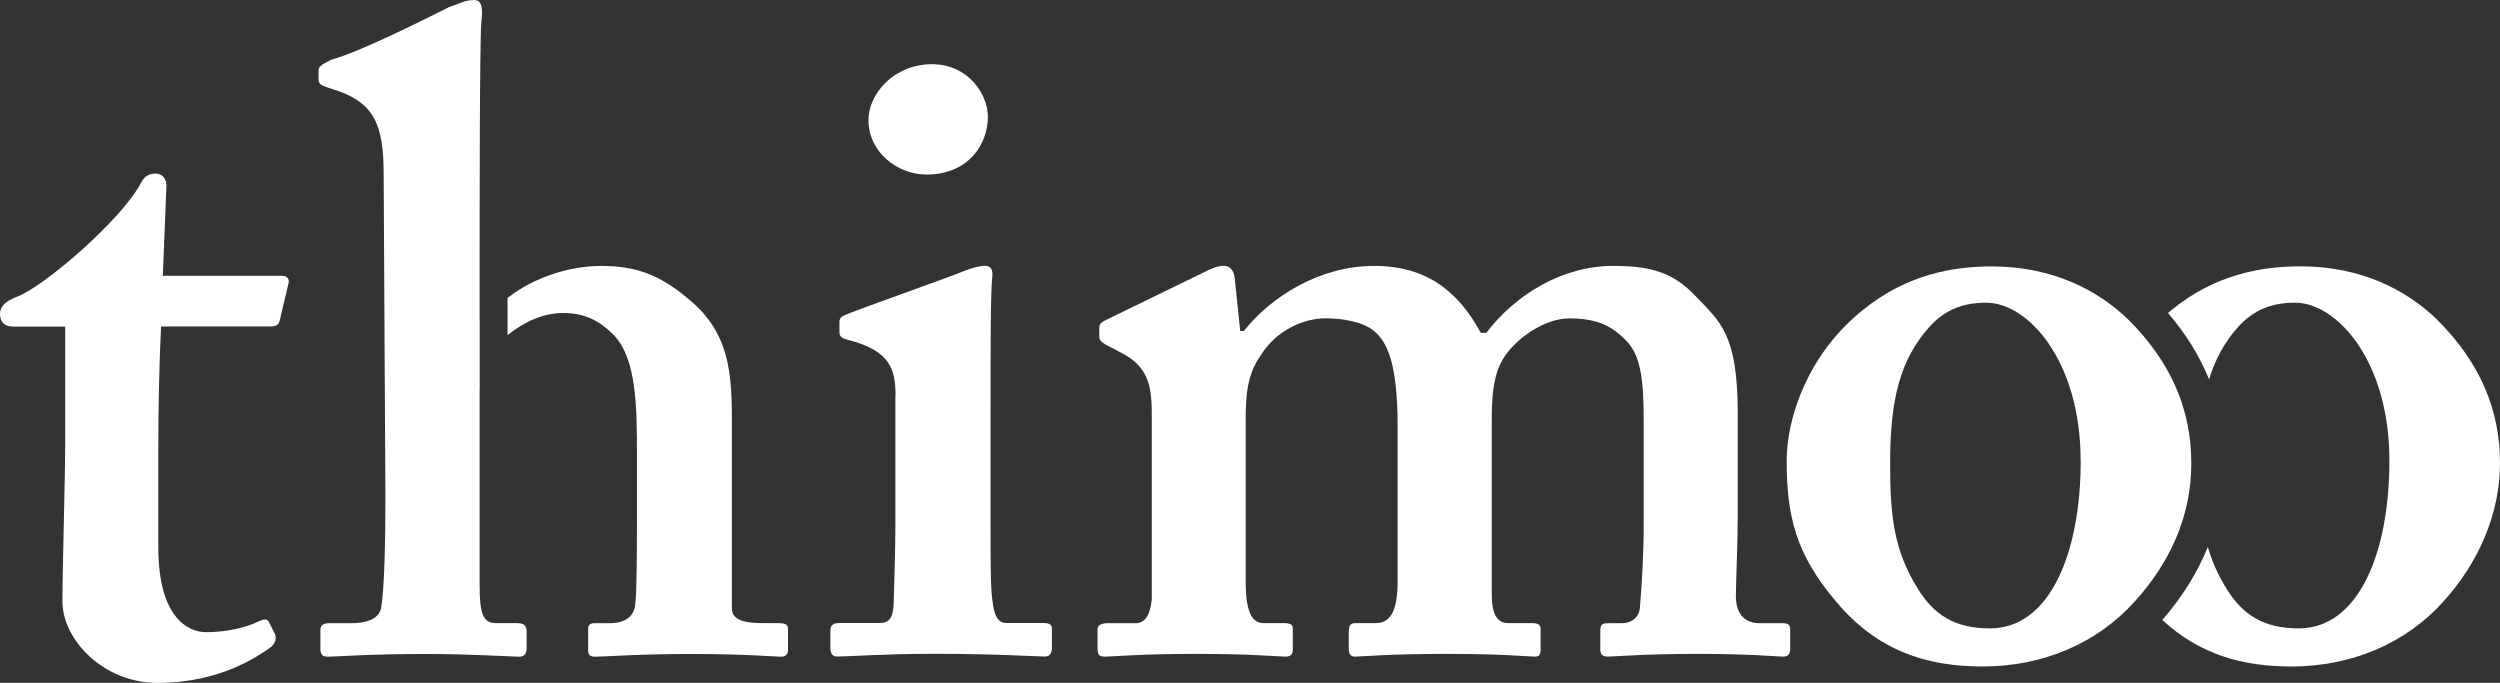<svg viewBox="0 0 283.46 77.42" xmlns="http://www.w3.org/2000/svg"><rect x="0" y="0" width="283.46" height="77.42" fill="#333333" stroke="none"/><g fill="#fff"><path d="m241.36 36.28c4.83 4.83 7.1 10.18 7.1 16.25s-2.47 11.31-6.38 15.63c-4.22 4.73-10.39 7.41-17.28 7.41-6.48 0-12.03-1.85-16.66-7.41-4.53-5.35-5.56-9.67-5.56-15.94 0-4.94 2.47-12.14 8.64-17.07 5.04-4.11 10.39-4.94 14.61-4.94 6.89 0 12.03 2.67 15.53 6.07zm-5.45 15.94c0-11.31-5.97-17.9-10.7-17.9-2.67 0-4.73.82-6.48 2.78-3.19 3.6-4.42 7.92-4.42 15.43 0 5.97.41 9.87 3.19 14.3 1.75 2.78 4.01 4.42 8.13 4.42 6.79 0 10.29-8.54 10.29-19.03z"/><path d="m1.44 37.02c-.82 0-1.44-.41-1.44-1.44 0-.82.62-1.44 1.95-1.95 2.87-1.03 11.79-8.61 14.05-12.92.41-.82 1.03-1.03 1.64-1.03.82 0 1.23.62 1.23 1.44l-.41 10.15h13.54c.61 0 .82.41.72.82l-1.02 4.31c-.1.41-.41.62-1.03.62h-12.41c-.21 4.31-.31 9.23-.31 13.74v11.28c0 8 3.38 9.64 5.43 9.64 2.26 0 4.51-.51 5.95-1.23.72-.31 1.02-.31 1.23.21l.62 1.23c.21.62 0 1.03-.41 1.44-1.44 1.03-5.74 4.1-12.92 4.1-6.15 0-10.77-4.92-10.77-9.23 0-3.69.31-13.95.31-17.84v-13.33h-5.95z"/><path d="m101.54 44.91c0-3.08-.62-5.13-5.33-6.36-.92-.21-1.03-.51-1.03-.92v-1.13c0-.41.21-.62.72-.82 1.44-.62 11.59-4.2 13.33-4.92 1.02-.41 1.85-.62 2.46-.62s.92.41.82 1.23c-.2 1.64-.2 8.2-.2 16.71v11.07c0 3.9 0 7.59.2 8.82.2 1.85.62 2.67 1.64 2.67h4.1c.82 0 1.02.21 1.02.72v2.05c0 .62-.2 1.03-.82 1.03-.82 0-5.54-.31-12.41-.31-5.95 0-9.84.31-11.07.31-.51 0-.82-.21-.82-1.03v-1.95c0-.62.41-.82 1.02-.82h4.51c1.03 0 1.54-.41 1.64-2.05.1-3.08.2-6.36.2-9.23v-14.46z"/><path d="m136.72 30.76c.82-.41 1.44-.62 2.05-.62s1.13.41 1.23 1.44l.62 5.95h.41c3.08-3.9 8.61-7.38 14.77-7.38s9.64 3.08 12.1 7.59h.62c3.28-4.31 8.61-7.59 14.36-7.59 4.1 0 6.77.62 9.43 3.49 2.77 2.87 4.72 4.31 4.72 13.23v11.69c0 2.87-.21 7.79-.21 9.02 0 2.26 1.23 3.08 2.67 3.08h2.67c.61 0 .82.21.82.72v2.15c0 .62-.21.92-.82.92s-3.49-.31-9.84-.31c-5.74 0-9.43.31-10.05.31s-.82-.31-.82-.82v-2.15c0-.62.21-.82.82-.82h1.64c1.02 0 2.05-.61 2.05-2.05.2-2.26.41-5.95.41-9.02v-12c0-4.92-.41-7.59-2.26-9.23-1.64-1.64-3.49-2.26-6.15-2.26-2.87 0-5.95 2.26-7.28 4.2-1.54 2.15-1.54 5.23-1.54 8v19.07c0 2.26.62 3.28 1.85 3.28h2.66c.82 0 1.03.21 1.03.72v2.26c0 .51-.1.82-.62.82-.82 0-3.49-.31-10.05-.31s-9.74.31-10.36.31c-.51 0-.72-.31-.72-.82v-1.95c0-.82.2-1.03.82-1.03h2.26c1.43 0 2.46-1.03 2.46-4.72v-17.53c0-7.38-1.23-9.64-2.67-10.87-1.23-1.03-3.49-1.44-5.54-1.44-2.26 0-5.54 1.23-7.38 4.31-1.44 2.05-1.64 4.31-1.64 7.28v18.25c0 3.69.82 4.72 2.05 4.72h2.26c.82 0 1.03.21 1.03.62v2.36c0 .51-.2.82-.82.82-.82 0-3.69-.31-10.25-.31-6.15 0-9.43.31-10.25.31-.62 0-.82-.21-.82-.92v-2.15c0-.51.41-.72 1.23-.72h3.08c1.03 0 1.64-.82 1.84-2.67v-21.23c0-3.28-.61-5.13-3.08-6.56l-2.15-1.13c-.51-.31-.72-.51-.72-.92v-1.03c0-.41.31-.62.72-.82l11.38-5.54z"/><path d="m105.03 19.79c-3.28 0-6.56-2.56-6.56-6.15 0-3.08 2.97-6.36 7.18-6.36s6.36 3.49 6.36 5.95c0 3.08-2.15 6.56-6.97 6.56z"/><path d="m276.37 36.27c-3.5-3.39-8.64-6.07-15.53-6.07-4.22 0-9.57.82-14.61 4.94-.14.11-.27.23-.41.35 2.05 2.39 3.59 4.89 4.65 7.52.71-2.3 1.76-4.2 3.27-5.91 1.75-1.95 3.81-2.78 6.48-2.78 4.73 0 10.7 6.58 10.7 17.9 0 10.49-3.5 19.03-10.29 19.03-4.11 0-6.38-1.65-8.13-4.42-1.02-1.63-1.7-3.2-2.17-4.81-1.22 3-2.99 5.8-5.16 8.27 4.2 3.9 9.07 5.28 14.63 5.28 6.89 0 13.06-2.67 17.28-7.41 3.91-4.32 6.38-9.87 6.38-15.63 0-6.07-2.26-11.42-7.1-16.25z"/><path d="m88.32 70.65h-1.85c-1.64 0-3.49-.2-3.49-1.64v-19.69c0-5.84.21-10.97-4.51-15.07-3.08-2.67-5.74-4.1-10.25-4.1-3.63 0-7.67 1.28-10.67 3.63v4.22c1.94-1.56 4.1-2.51 6.26-2.51 2.46 0 4.1.82 5.74 2.46 2.67 2.67 2.67 8.41 2.67 13.74v6.87c0 3.28 0 8.61-.2 10.05-.21 1.64-1.64 2.05-2.87 2.05h-1.74c-.51 0-.72.21-.72.62v2.46c0 .51.2.72.82.72 1.03 0 4.72-.31 10.87-.31s9.54.31 10.15.31.82-.31.82-.82v-2.26c0-.51-.2-.72-1.02-.72z"/><path d="m58.68 70.65h-2.46c-1.43 0-1.84-1.03-1.84-4.31v-22.15c0-.07.01-.14.01-.2v-7.59h-.01v-6.36c0-5.03 0-25.74.2-27.58.21-1.64 0-2.46-.82-2.46-1.03 0-1.64.41-2.87.82-3.28 1.64-10.25 5.13-13.33 5.95-1.23.62-1.44.82-1.44 1.23v1.03c0 .41.21.61.82.82l1.84.62c3.49 1.44 4.72 3.49 4.72 9.23l.2 36.61c0 4.72-.1 10.66-.51 12.71-.31 1.23-1.74 1.64-3.38 1.64h-2.56c-.51 0-.92.21-.92.72v2.26c0 .62.31.82.82.82.82 0 4.72-.31 11.08-.31 5.33 0 9.84.31 10.66.31.62 0 .82-.41.82-1.03v-1.85c0-.72-.41-.92-1.03-.92z"/></g></svg>